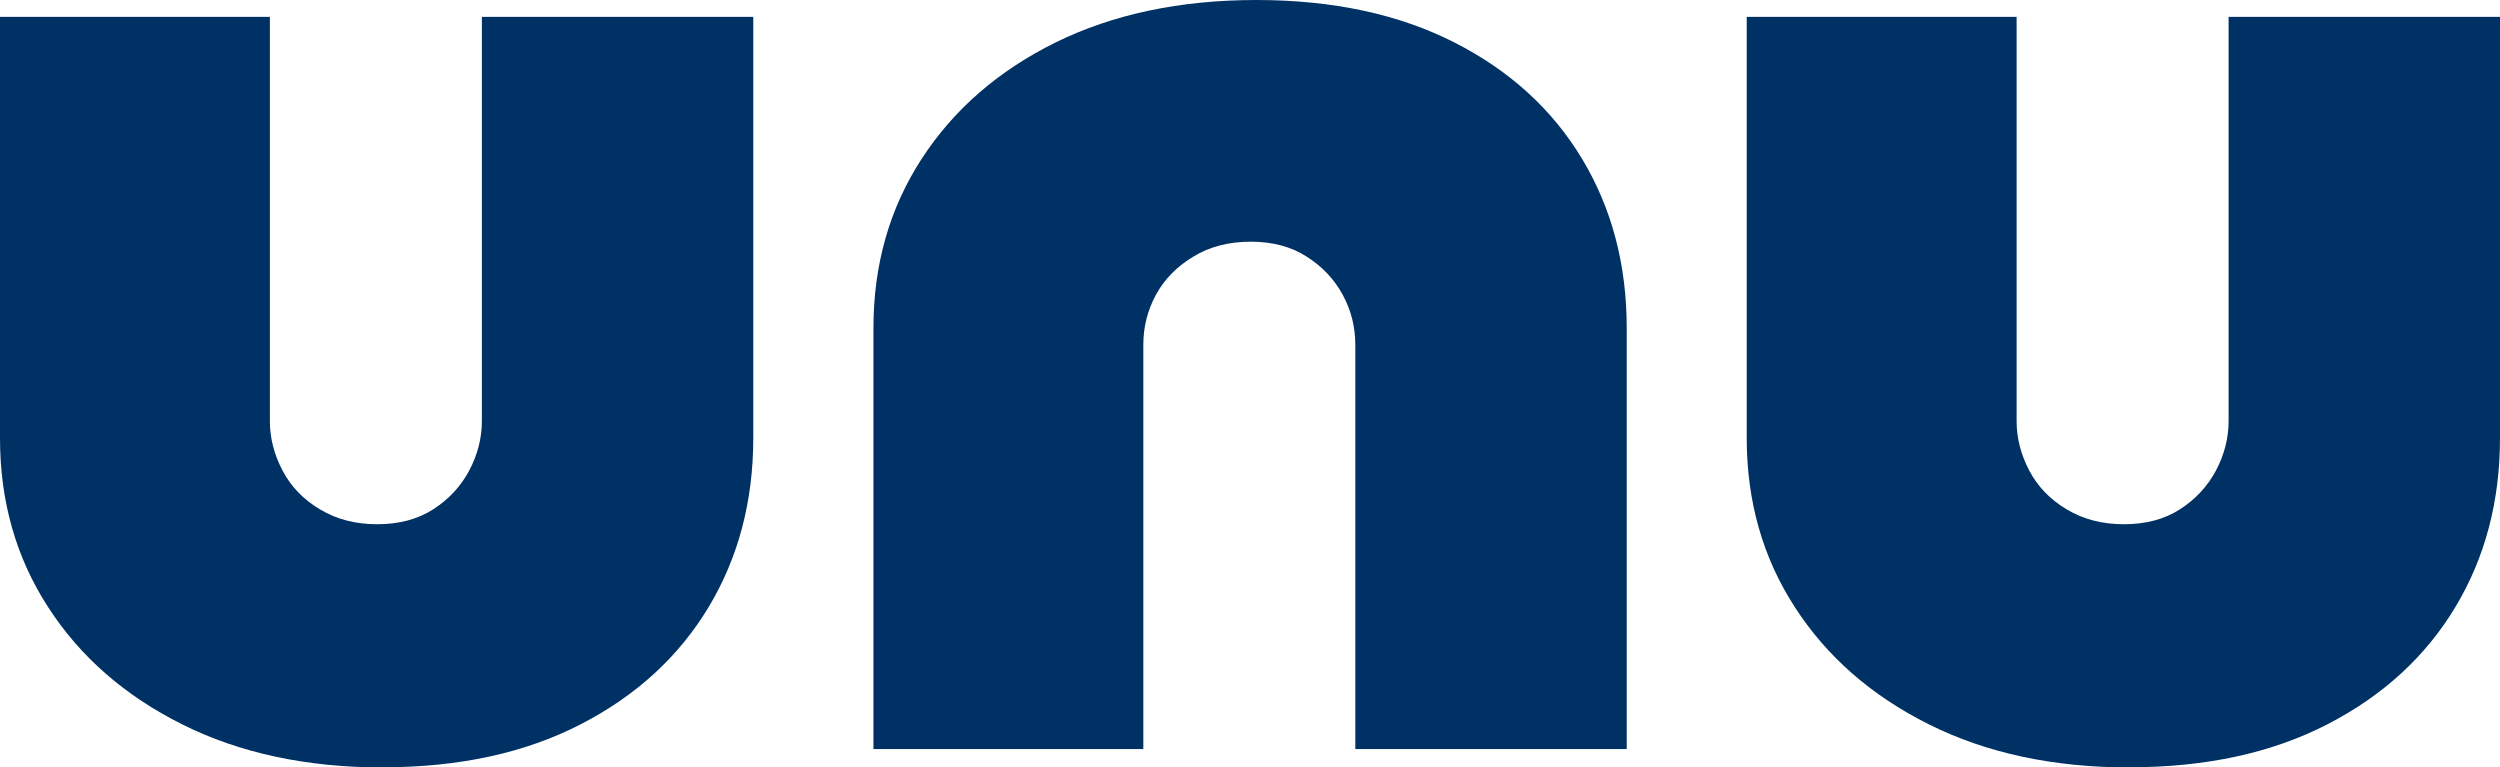 <?xml version="1.0" encoding="UTF-8"?>
<svg id="_レイヤー_2" data-name="レイヤー 2" xmlns="http://www.w3.org/2000/svg" viewBox="0 0 148.12 45.47">
  <defs>
    <style>
      .cls-1 {
        fill: #003165;
      }
    </style>
  </defs>
  <g id="mv">
    <g>
      <path class="cls-1" d="M22.69,45.47c-4.52,0-8.49-.85-11.89-2.55-3.41-1.7-6.06-4.02-7.95-6.95-1.9-2.93-2.85-6.27-2.85-10.01V1h15.99v23.95c0,1,.25,1.98.75,2.93.5.95,1.24,1.72,2.22,2.3.98.59,2.11.88,3.39.88s2.39-.29,3.31-.88c.92-.59,1.63-1.35,2.14-2.3.5-.95.75-1.93.75-2.93V1h16.08v24.95c0,3.74-.88,7.08-2.64,10.01-1.76,2.93-4.28,5.25-7.58,6.95-3.29,1.7-7.2,2.55-11.72,2.55Z"/>
      <path class="cls-1" d="M51.75,44.38v-24.95c0-3.74.95-7.08,2.85-10.01,1.9-2.93,4.55-5.23,7.95-6.91,3.4-1.67,7.37-2.51,11.89-2.51s8.43.84,11.72,2.51c3.29,1.67,5.82,3.98,7.58,6.91,1.76,2.93,2.64,6.27,2.64,10.01v24.95h-16.08v-23.95c0-1.06-.25-2.05-.75-2.97-.5-.92-1.21-1.67-2.14-2.26-.92-.59-2.02-.88-3.31-.88s-2.42.29-3.39.88c-.98.59-1.72,1.34-2.22,2.26-.5.92-.75,1.91-.75,2.97v23.95h-15.99Z"/>
      <path class="cls-1" d="M126.18,45.47c-4.52,0-8.49-.85-11.89-2.55-3.41-1.7-6.06-4.02-7.95-6.95-1.9-2.93-2.85-6.27-2.85-10.01V1h15.99v23.95c0,1,.25,1.98.75,2.93.5.95,1.24,1.72,2.22,2.3.98.59,2.11.88,3.39.88s2.39-.29,3.31-.88c.92-.59,1.63-1.35,2.14-2.3.5-.95.75-1.93.75-2.93V1h16.08v24.95c0,3.74-.88,7.08-2.64,10.01-1.76,2.93-4.28,5.25-7.58,6.95-3.29,1.7-7.2,2.55-11.72,2.55Z"/>
    </g>
  </g>
</svg>